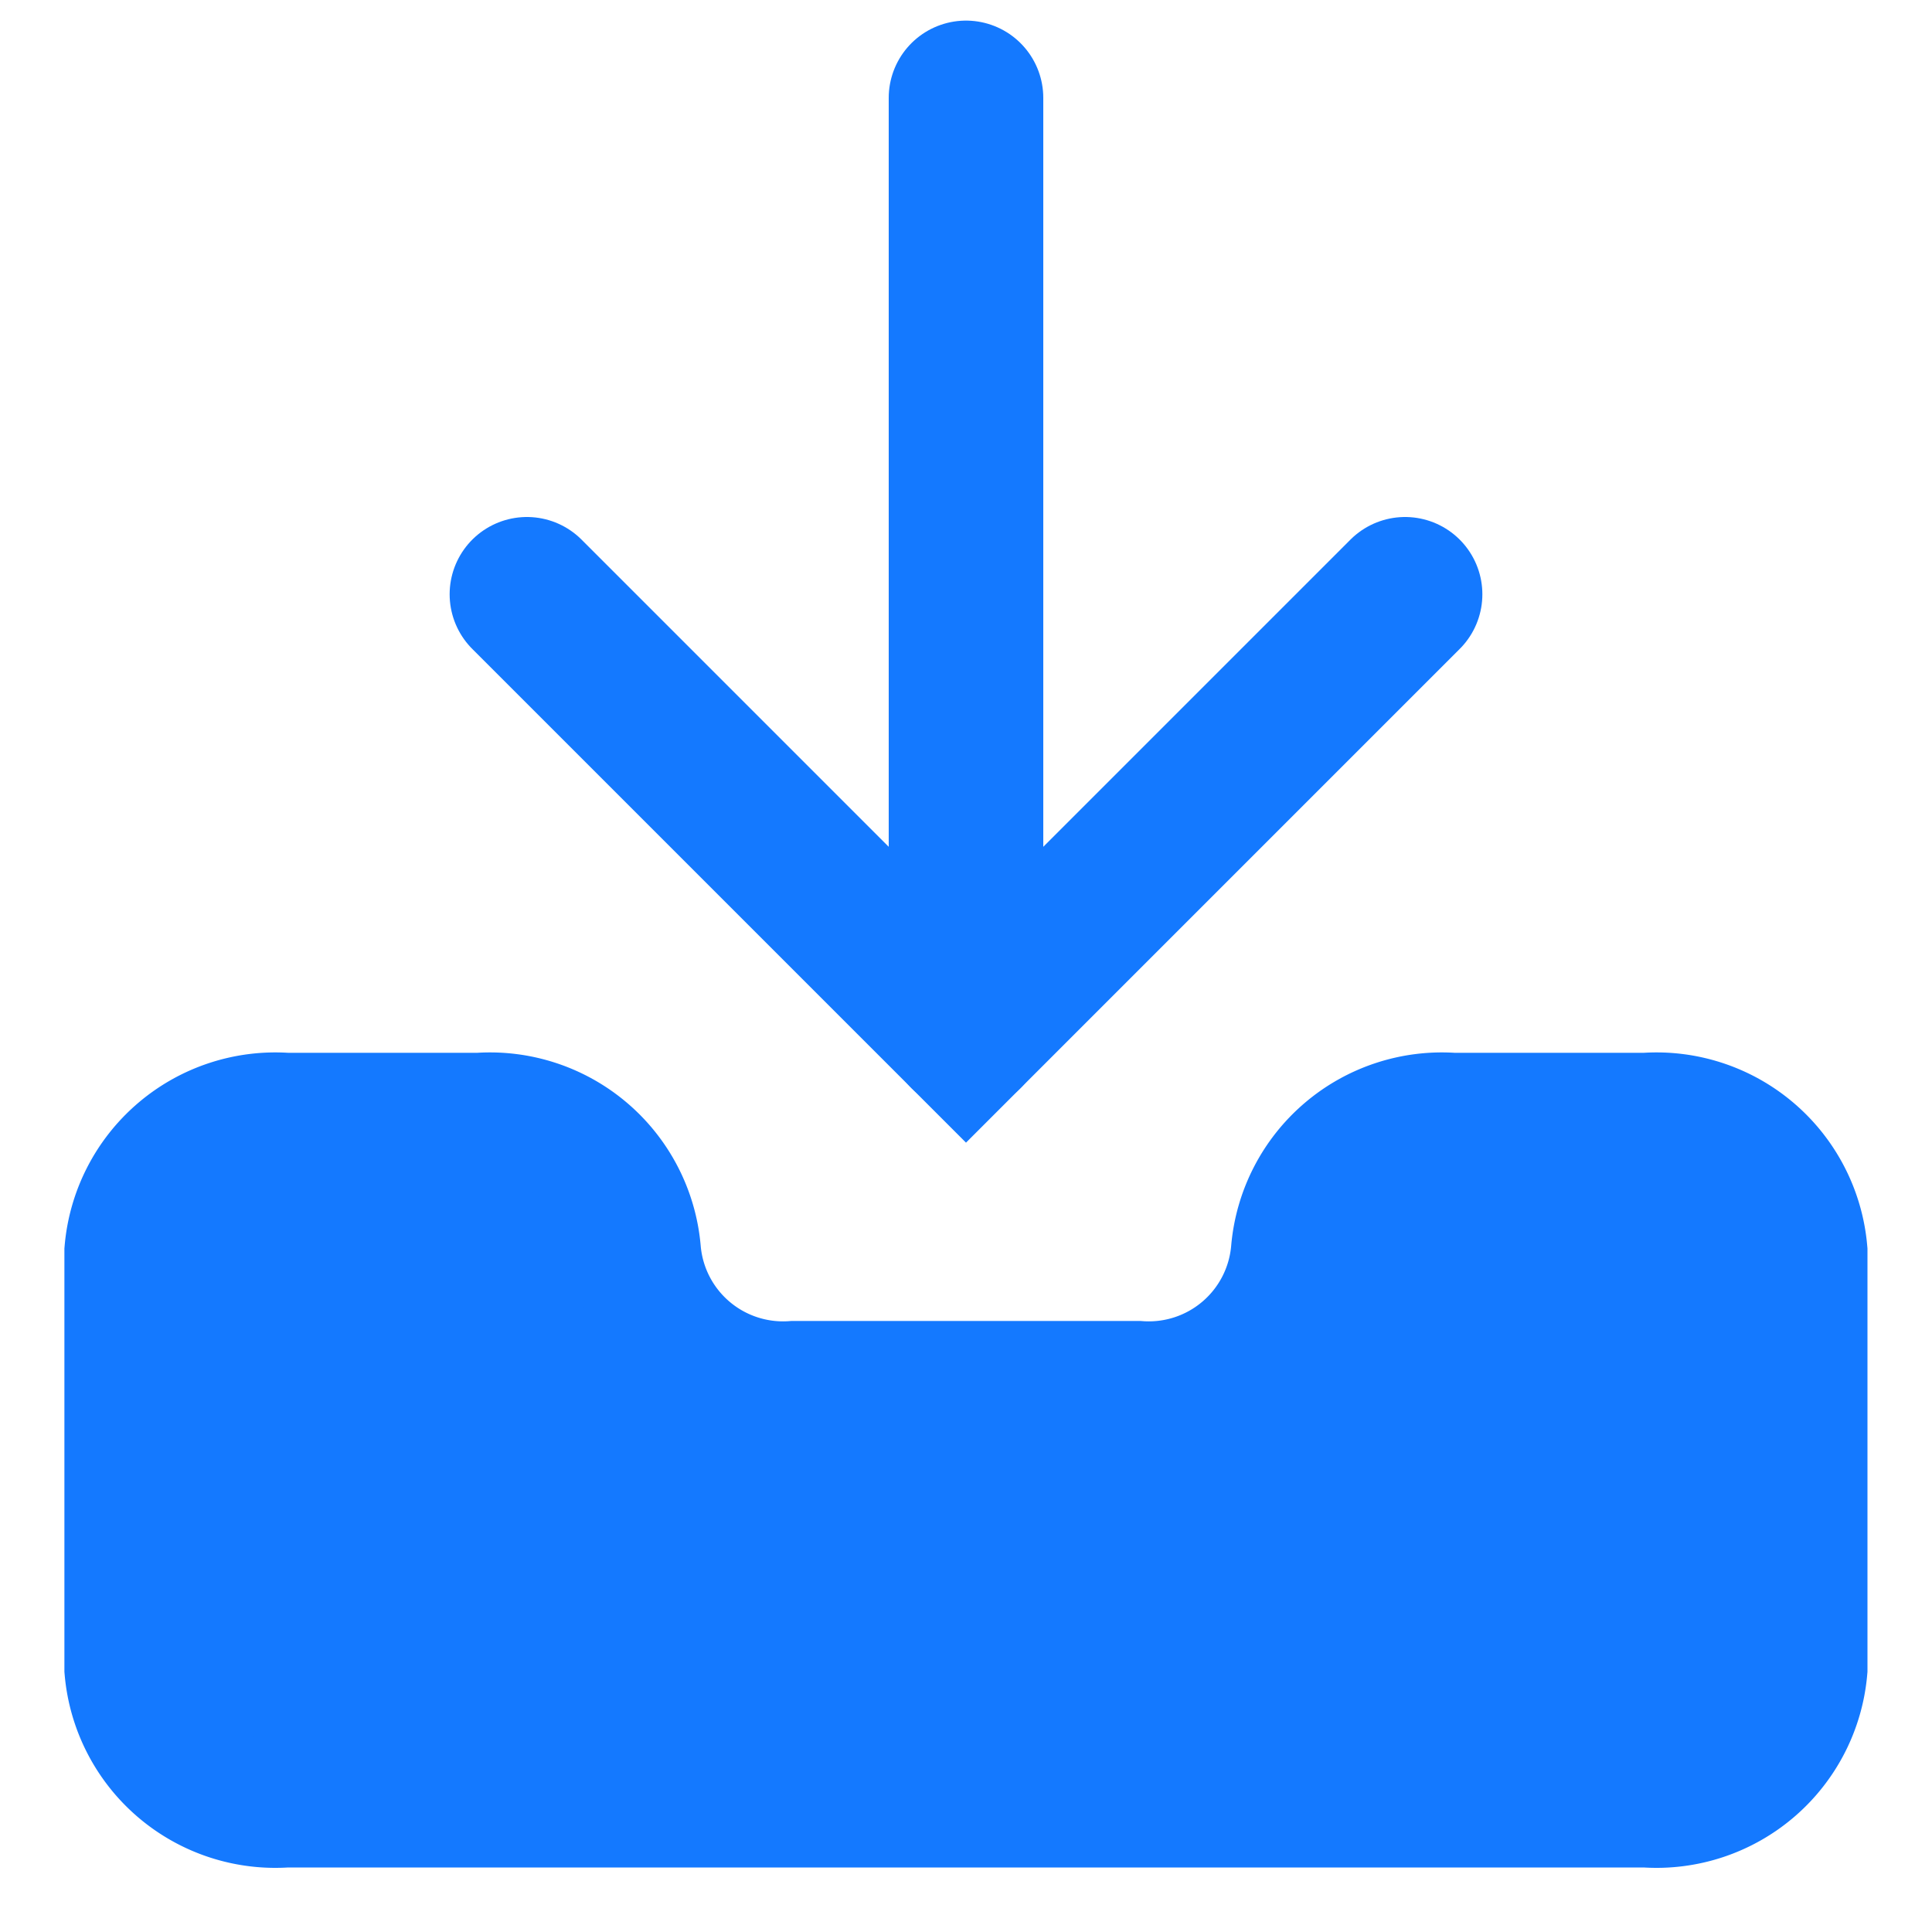 <svg xmlns="http://www.w3.org/2000/svg" width="15" height="15" viewBox="0 0 15 15">
    <defs>
        <clipPath id="dju8jevqja">
            <path data-name="사각형 18" style="stroke:#1479ff;fill:#1479ff" d="M0 0h15v15H0z"/>
        </clipPath>
    </defs>
    <g data-name="그룹 9">
        <path data-name="패스 8" d="m30.277 26.459-3.409 3.409-3.409-3.409" transform="translate(-19.368 -21.845)" style="fill:none;stroke-linecap:round;stroke-miterlimit:10;stroke-width:1.2px;stroke:#1479ff"/>
        <path data-name="선 1" transform="translate(7.5 .76)" style="fill:none;stroke-linecap:round;stroke-miterlimit:10;stroke-width:1.2px;stroke:#1479ff" d="M0 7.263V0"/>
        <g data-name="그룹 8">
            <g data-name="그룹 7" style="clip-path:url(#dju8jevqja)">
                <path data-name="패스 9" d="M14.794 45.051a1.142 1.142 0 0 1-1.221 1.041H10.9a1.142 1.142 0 0 1-1.221-1.041 1.142 1.142 0 0 0-1.221-1.041h-1.5a1.142 1.142 0 0 0-1.221 1.041v3.243a1.142 1.142 0 0 0 1.221 1.041h10.557a1.142 1.142 0 0 0 1.221-1.041v-3.243a1.142 1.142 0 0 0-1.221-1.041h-1.5a1.142 1.142 0 0 0-1.221 1.041" transform="translate(-4.737 -35.336)" style="stroke:#1479ff;fill:#1479ff"/>
            </g>
        </g>
    </g>
</svg>
